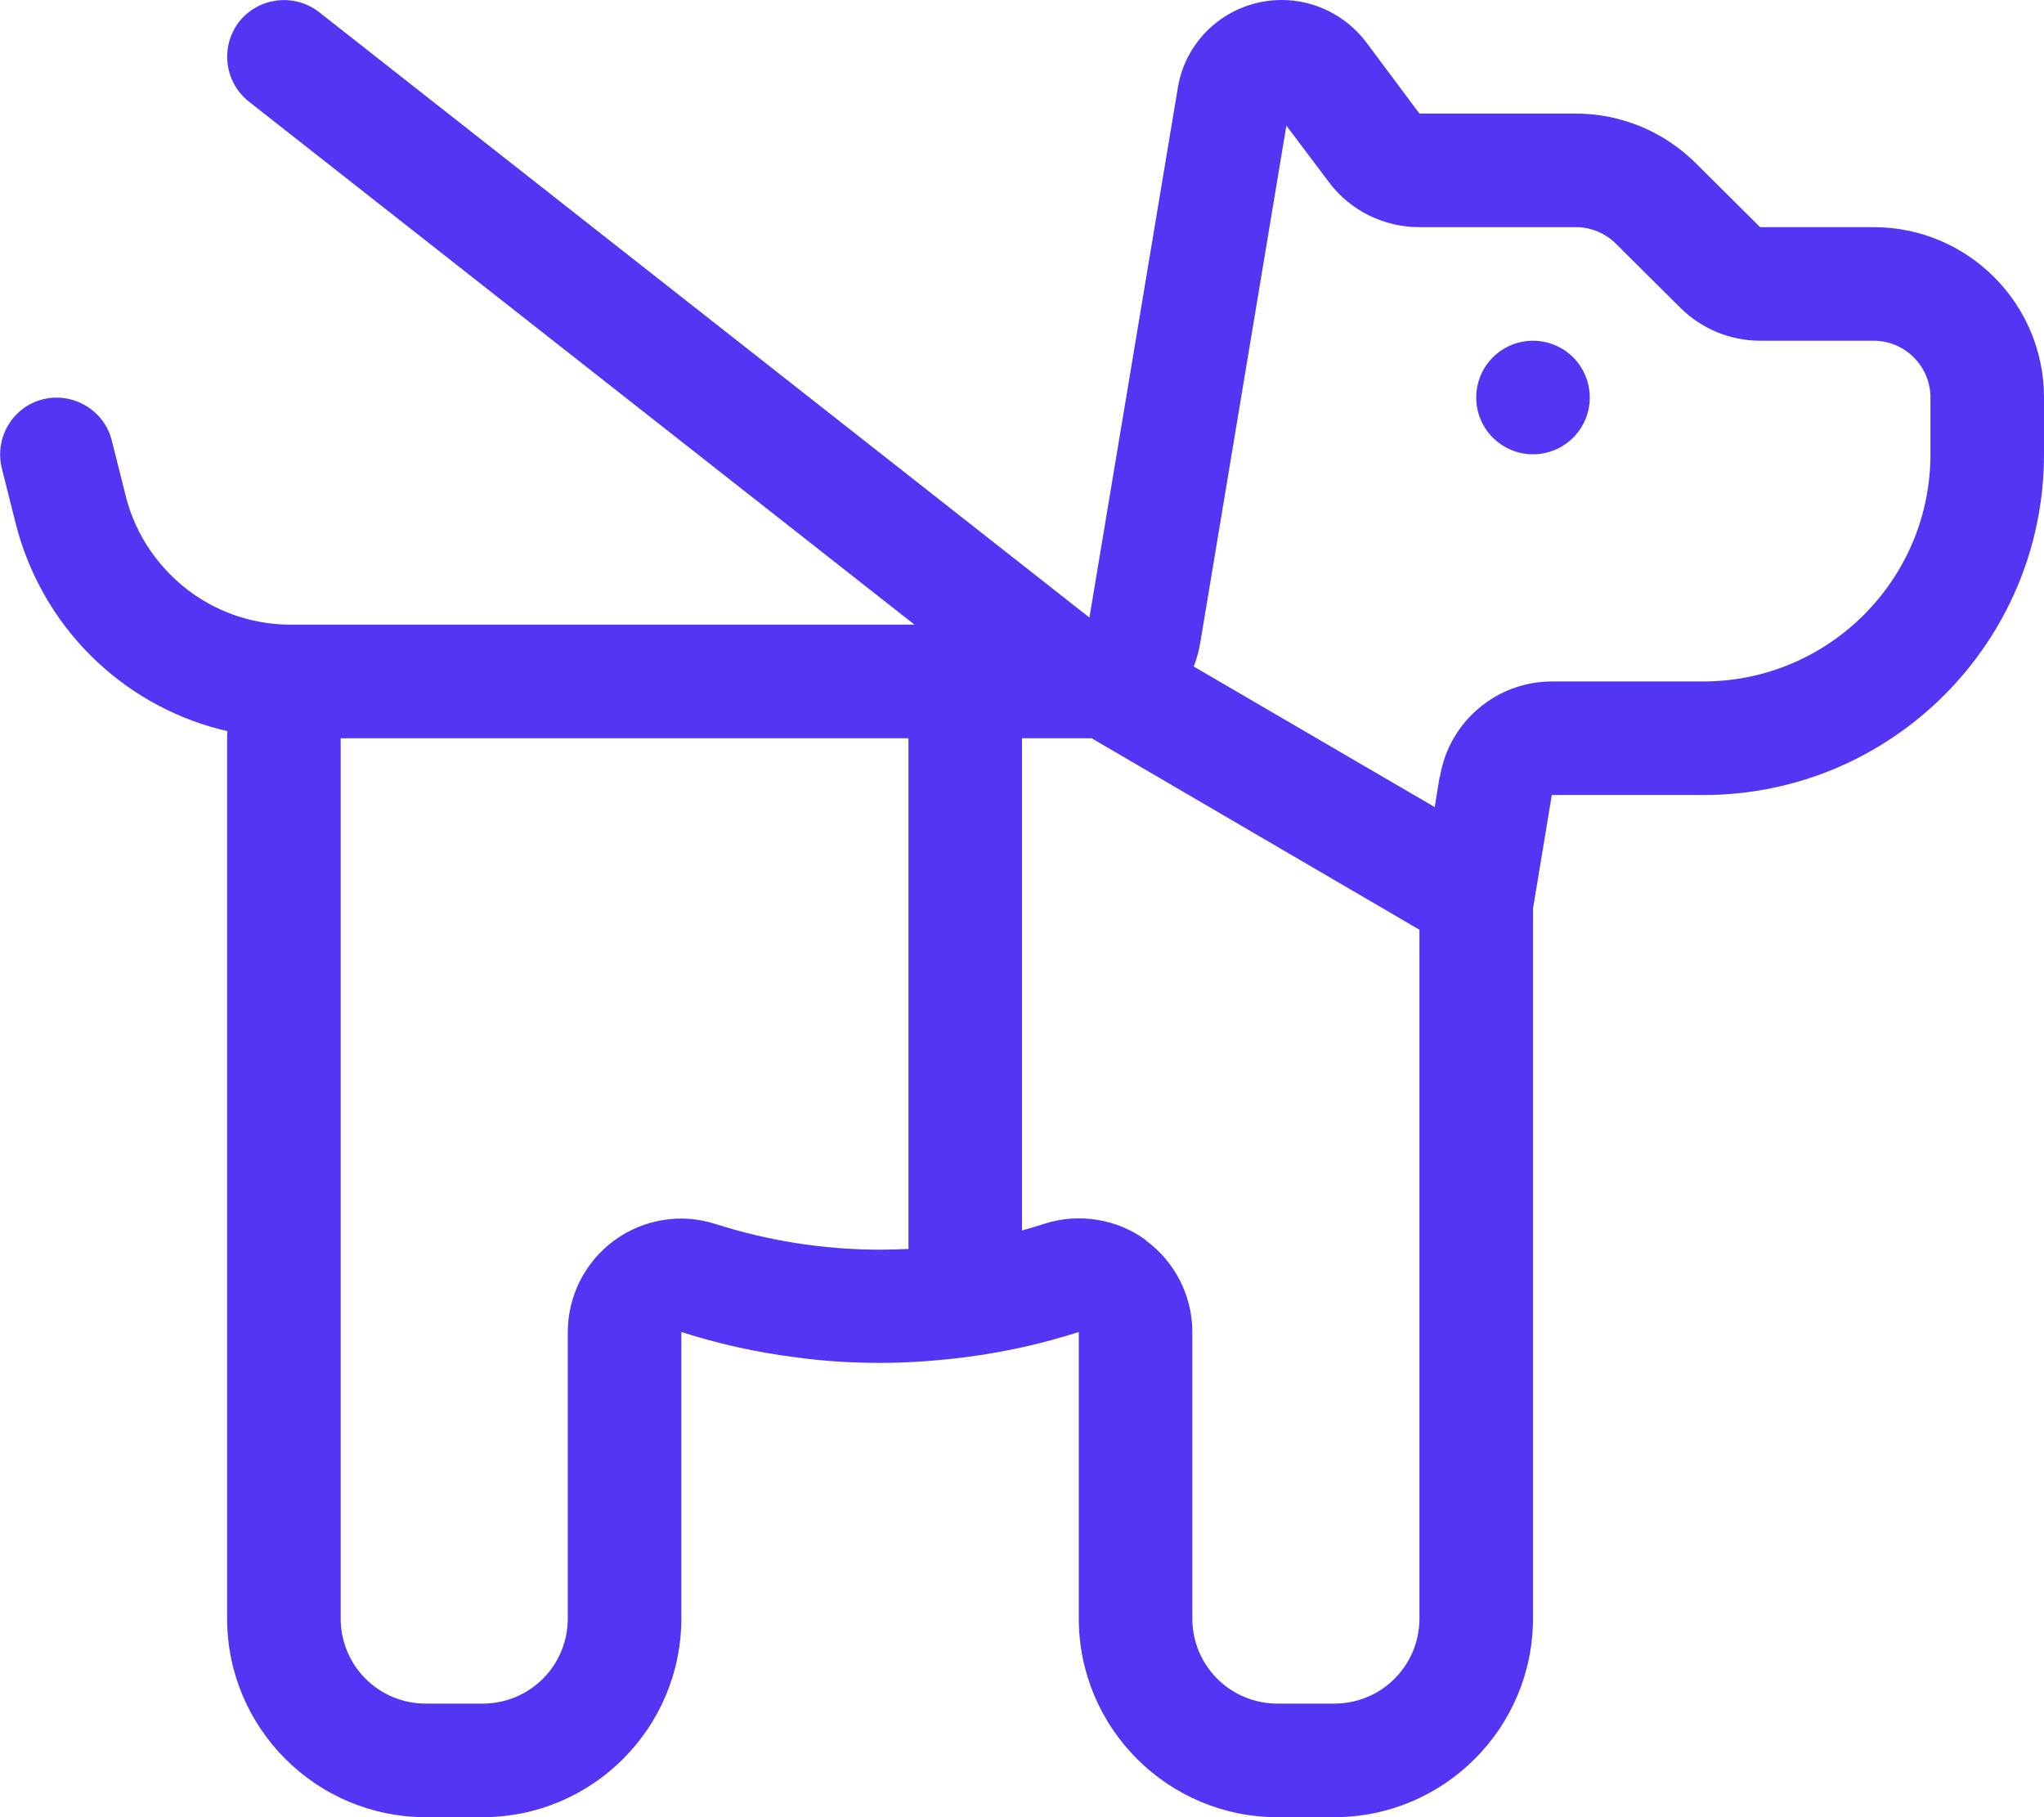 <svg width="576" height="512" viewBox="0 0 576 512" fill="none" xmlns="http://www.w3.org/2000/svg">
<g clip-path="url(#clip0_659_10)">
<path d="M67.4 6.1C72.9 -0.8 82.9 -2 89.9 3.4L307 174L331.9 24.8C334.2 10.5 346.6 0 361.2 0C370.5 0 379.3 4.4 385 11.9L400 32H444.1C456.8 32 469 37.1 478 46.1L496 64H528C554.5 64 576 85.5 576 112V128C576 181 533 224 480 224H437.3L432 256V456C432 486.9 406.9 512 376 512H360C329.1 512 304 486.9 304 456V408.7V375.3C293.7 378.6 283 381 272 382.4C264.1 383.4 256.1 384 248 384C239.9 384 231.9 383.5 224 382.4C213 381 202.3 378.6 192 375.3V408.6V456C192 486.9 166.9 512 136 512H120C89.1 512 64 486.9 64 456V208C64 207.3 64 206.6 64.1 206C63.4 205.8 62.7 205.7 62 205.5C34.1 198.3 11.7 176.4 4.4 147.4L0.5 131.9C-1.6 123.3 3.6 114.6 12.1 112.5C20.6 110.4 29.4 115.6 31.5 124.1L35.4 139.6C35.7 141 36.2 142.3 36.6 143.7C38.6 149.5 41.7 154.8 45.6 159.3C54.5 169.7 67.6 176 82 176H96H136H160H257.7L70.1 28.6C63.2 23.1 62 13.1 67.4 6.1ZM322.9 349.5C331.1 355.5 336 365.1 336 375.3V456C336 469.3 346.7 480 360 480H376C389.3 480 400 469.3 400 456V261.9H399.9L307.6 208C307.3 208 306.9 208 306.6 208H288V346.7C290.1 346.1 292.2 345.5 294.3 344.8C304 341.7 314.7 343.4 322.9 349.4V349.5ZM256 351.8V208H160H136H96V456C96 469.3 106.7 480 120 480H136C149.3 480 160 469.3 160 456V375.3C160 365.1 164.9 355.5 173.1 349.5C181.3 343.5 192 341.7 201.7 344.9C216.2 349.5 231.8 352.1 248 352.1C250.7 352.1 253.4 352 256 351.9V351.8ZM405.8 218.7C408.4 203.3 421.7 192 437.4 192H480C515.3 192 544 163.3 544 128V112C544 103.2 536.8 96 528 96H496C487.5 96 479.4 92.6 473.4 86.6L455.4 68.7C452.4 65.7 448.3 64 444.1 64H400C389.9 64 380.4 59.3 374.4 51.2L362.5 35.4L338.2 181.3C337.8 183.6 337.2 185.7 336.4 187.8L404.3 227.4L405.7 218.8L405.8 218.7ZM432 96C436.244 96 440.313 97.686 443.314 100.686C446.314 103.687 448 107.757 448 112C448 116.243 446.314 120.313 443.314 123.314C440.313 126.314 436.244 128 432 128C427.757 128 423.687 126.314 420.686 123.314C417.686 120.313 416 116.243 416 112C416 107.757 417.686 103.687 420.686 100.686C423.687 97.686 427.757 96 432 96Z" fill="#5336F3"/>
</g>
<defs>
<clipPath id="clip0_659_10">
<rect width="576" height="512" fill="white"/>
</clipPath>
</defs>
</svg>
